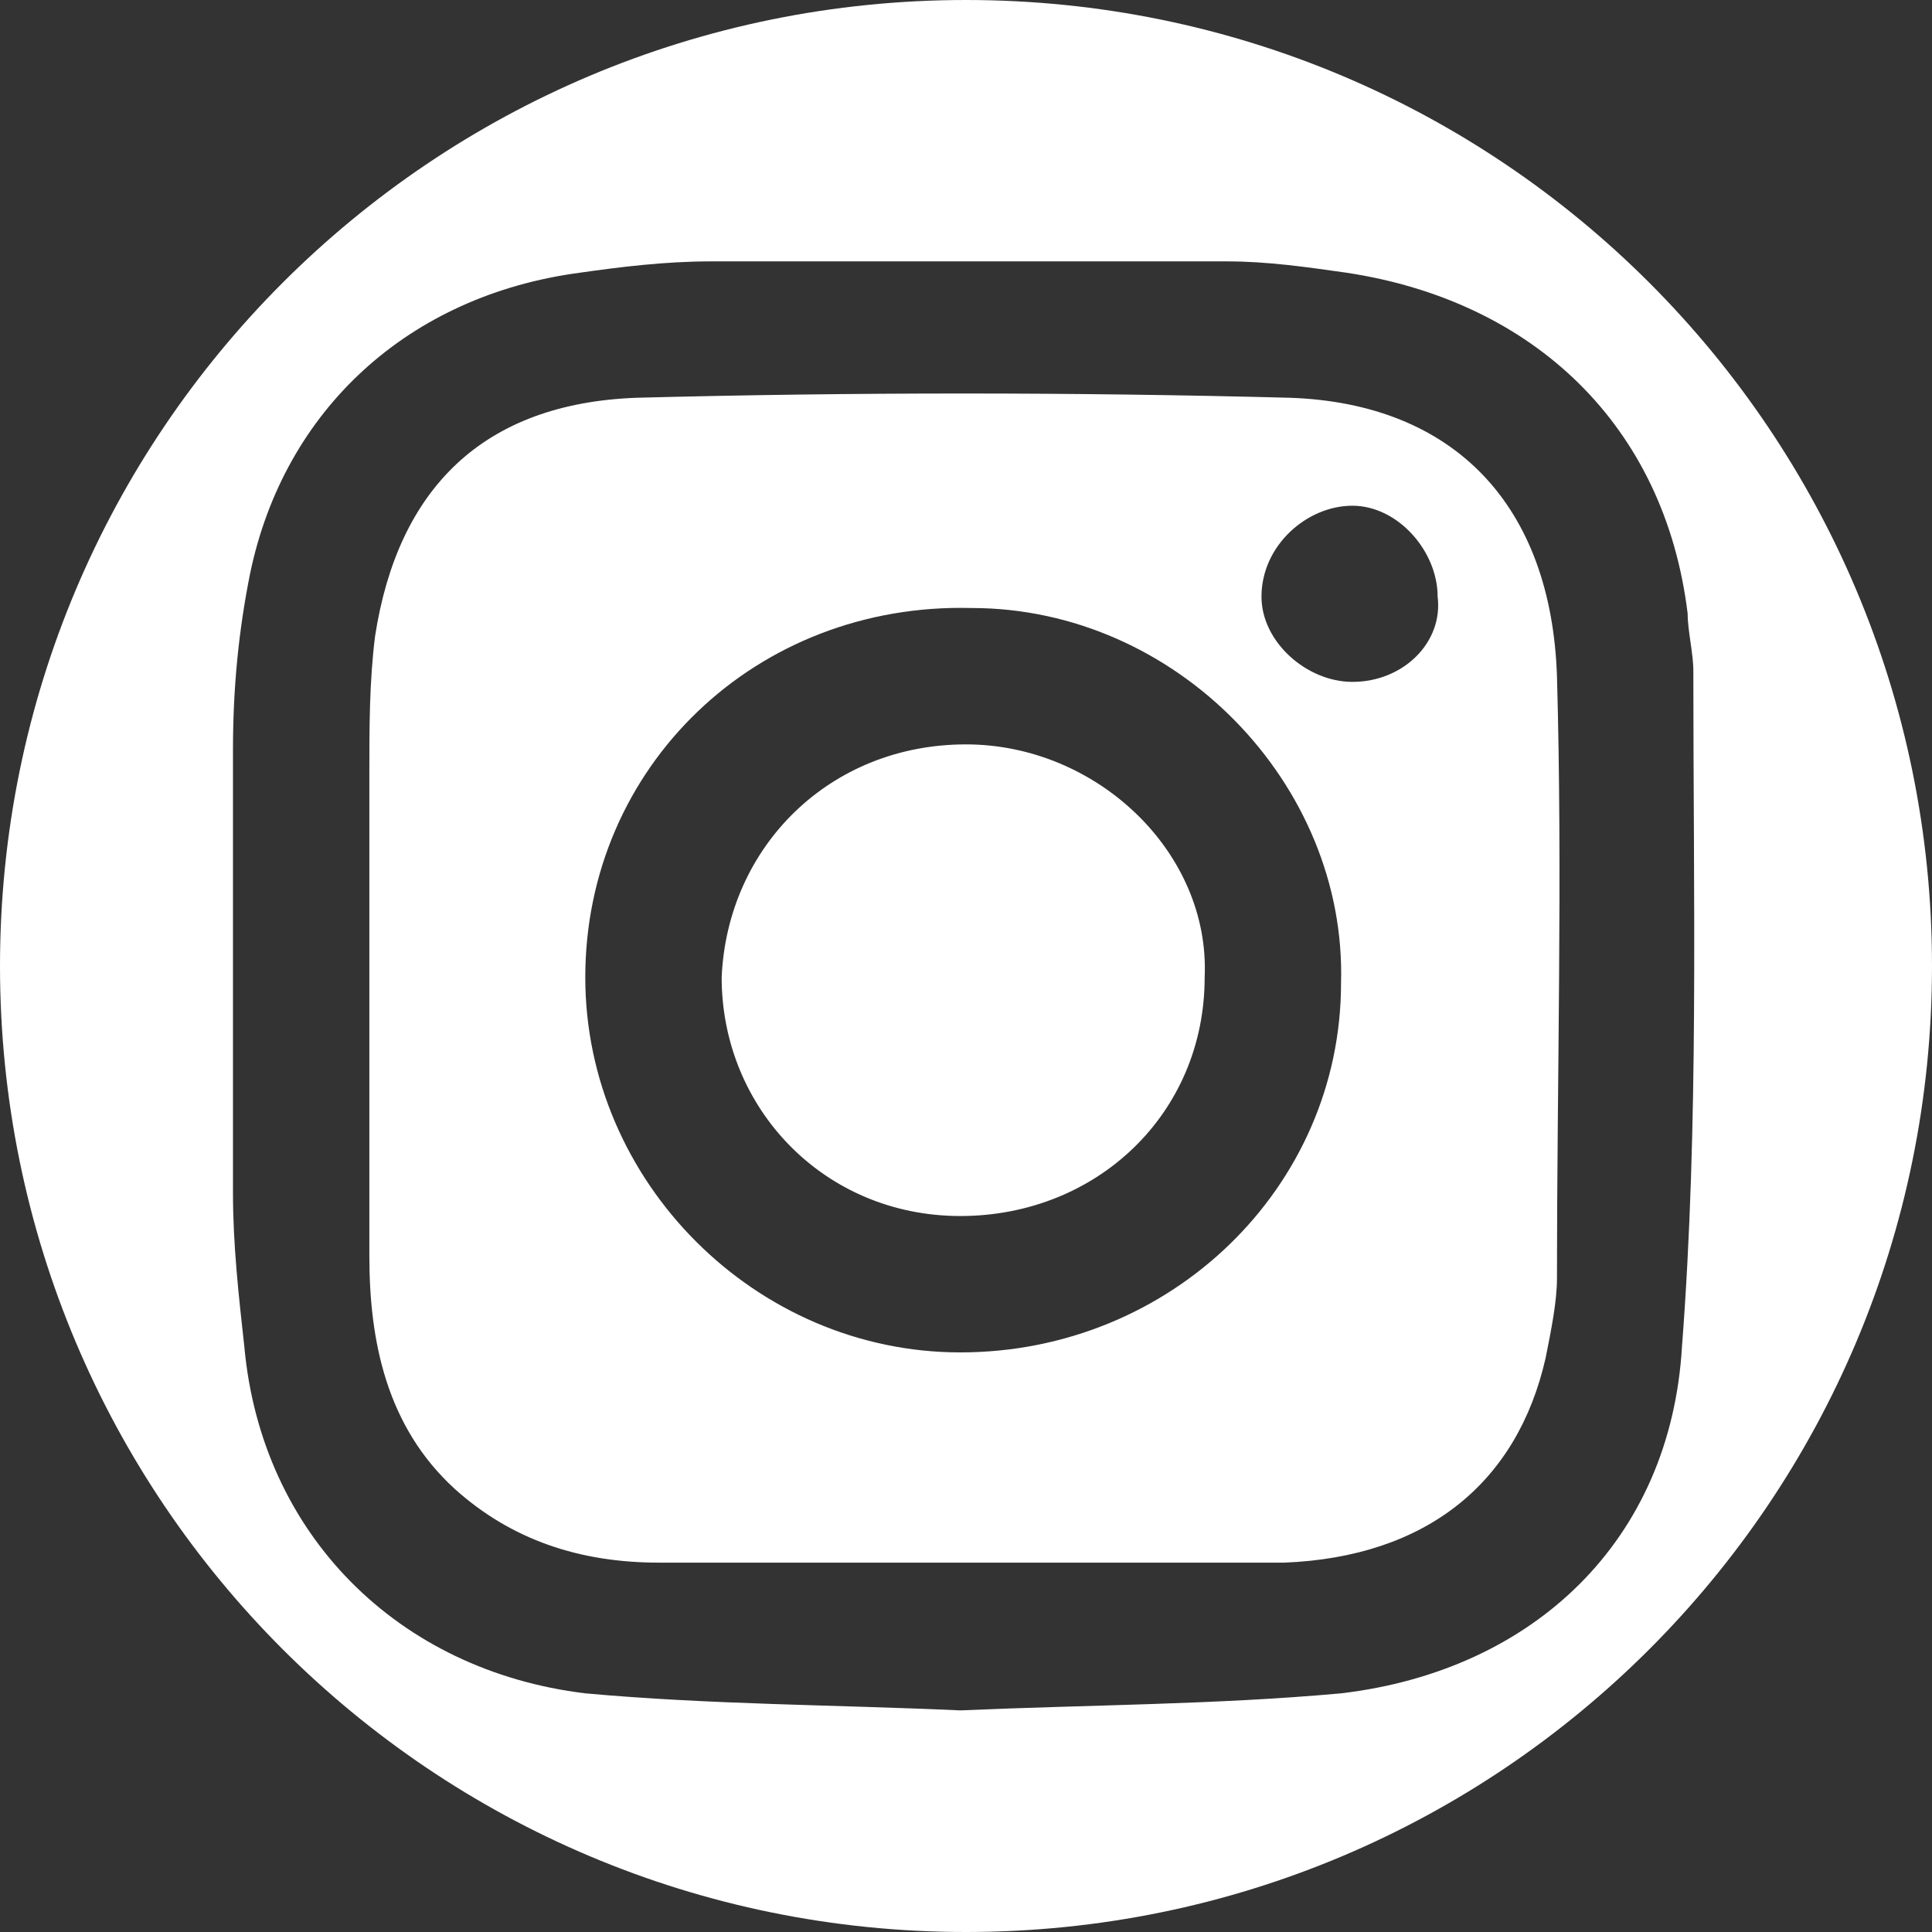 <svg version="1.1" xmlns="http://www.w3.org/2000/svg" xmlns:xlink="http://www.w3.org/1999/xlink" x="0px" y="0px" width="34" height="34" viewBox="0 0 34 34" style="enable-background:new 0 0 34 34;" xml:space="preserve">
<rect x="0" y="0" width="34" height="34" fill="#333333" stroke="none"/>
<path style="fill: #ffffff;" d="M22.7,7c-3.8-0.1-7.7-0.1-11.5,0C8.5,7.1,7,8.6,6.6,11.2c-0.1,0.8-0.1,1.6-0.1,2.4c0,2.8,0,5.7,0,8.5c0,1.5,0.3,3,1.5,4.1
	c1,0.9,2.2,1.3,3.6,1.3c1.8,0,3.6,0,5.4,0c0,0,0,0,0,0c1.9,0,3.7,0,5.6,0c2.5-0.1,4.1-1.4,4.6-3.6c0.1-0.5,0.2-1,0.2-1.4
	c0-3.5,0.1-7.1,0-10.6C27.3,8.9,25.6,7.1,22.7,7z M16.9,23.8c-3.6,0-6.6-3-6.6-6.6c0-3.7,3-6.6,6.8-6.5c3.6,0,6.6,3.1,6.5,6.6
	C23.6,20.9,20.6,23.8,16.9,23.8z M23.8,12c-0.8,0-1.6-0.7-1.6-1.5c0-0.9,0.8-1.6,1.6-1.6c0.8,0,1.5,0.8,1.5,1.6
	C25.4,11.3,24.7,12,23.8,12z M17,13.1c-2.4,0-4.2,1.8-4.3,4.1c0,2.3,1.8,4.2,4.2,4.2c2.4,0,4.3-1.8,4.3-4.2
	C21.3,15,19.3,13.1,17,13.1z M17,0C7.6,0,0,7.6,0,17c0,9.4,7.6,17,17,17s17-7.6,17-17C34,7.6,26.4,0,17,0z M23.6,29.8
	c-2.2,0.2-4.4,0.2-6.7,0.3c-2.2-0.1-4.4-0.1-6.6-0.3C7,29.4,4.6,27,4.3,23.7c-0.1-0.9-0.2-1.8-0.2-2.7c0-2.6,0-5.2,0-7.8
	c0-1.1,0.1-2.1,0.3-3.1c0.6-2.9,2.8-4.9,5.8-5.3c0.7-0.1,1.5-0.2,2.3-0.2c3,0,6,0,9.1,0c0.7,0,1.4,0.1,2.1,0.2c3.3,0.5,5.6,2.7,6,6
	c0,0.3,0.1,0.7,0.1,1c0,4,0.1,8-0.2,11.9C29.4,27.1,27,29.4,23.6,29.8z"/>
</svg>
